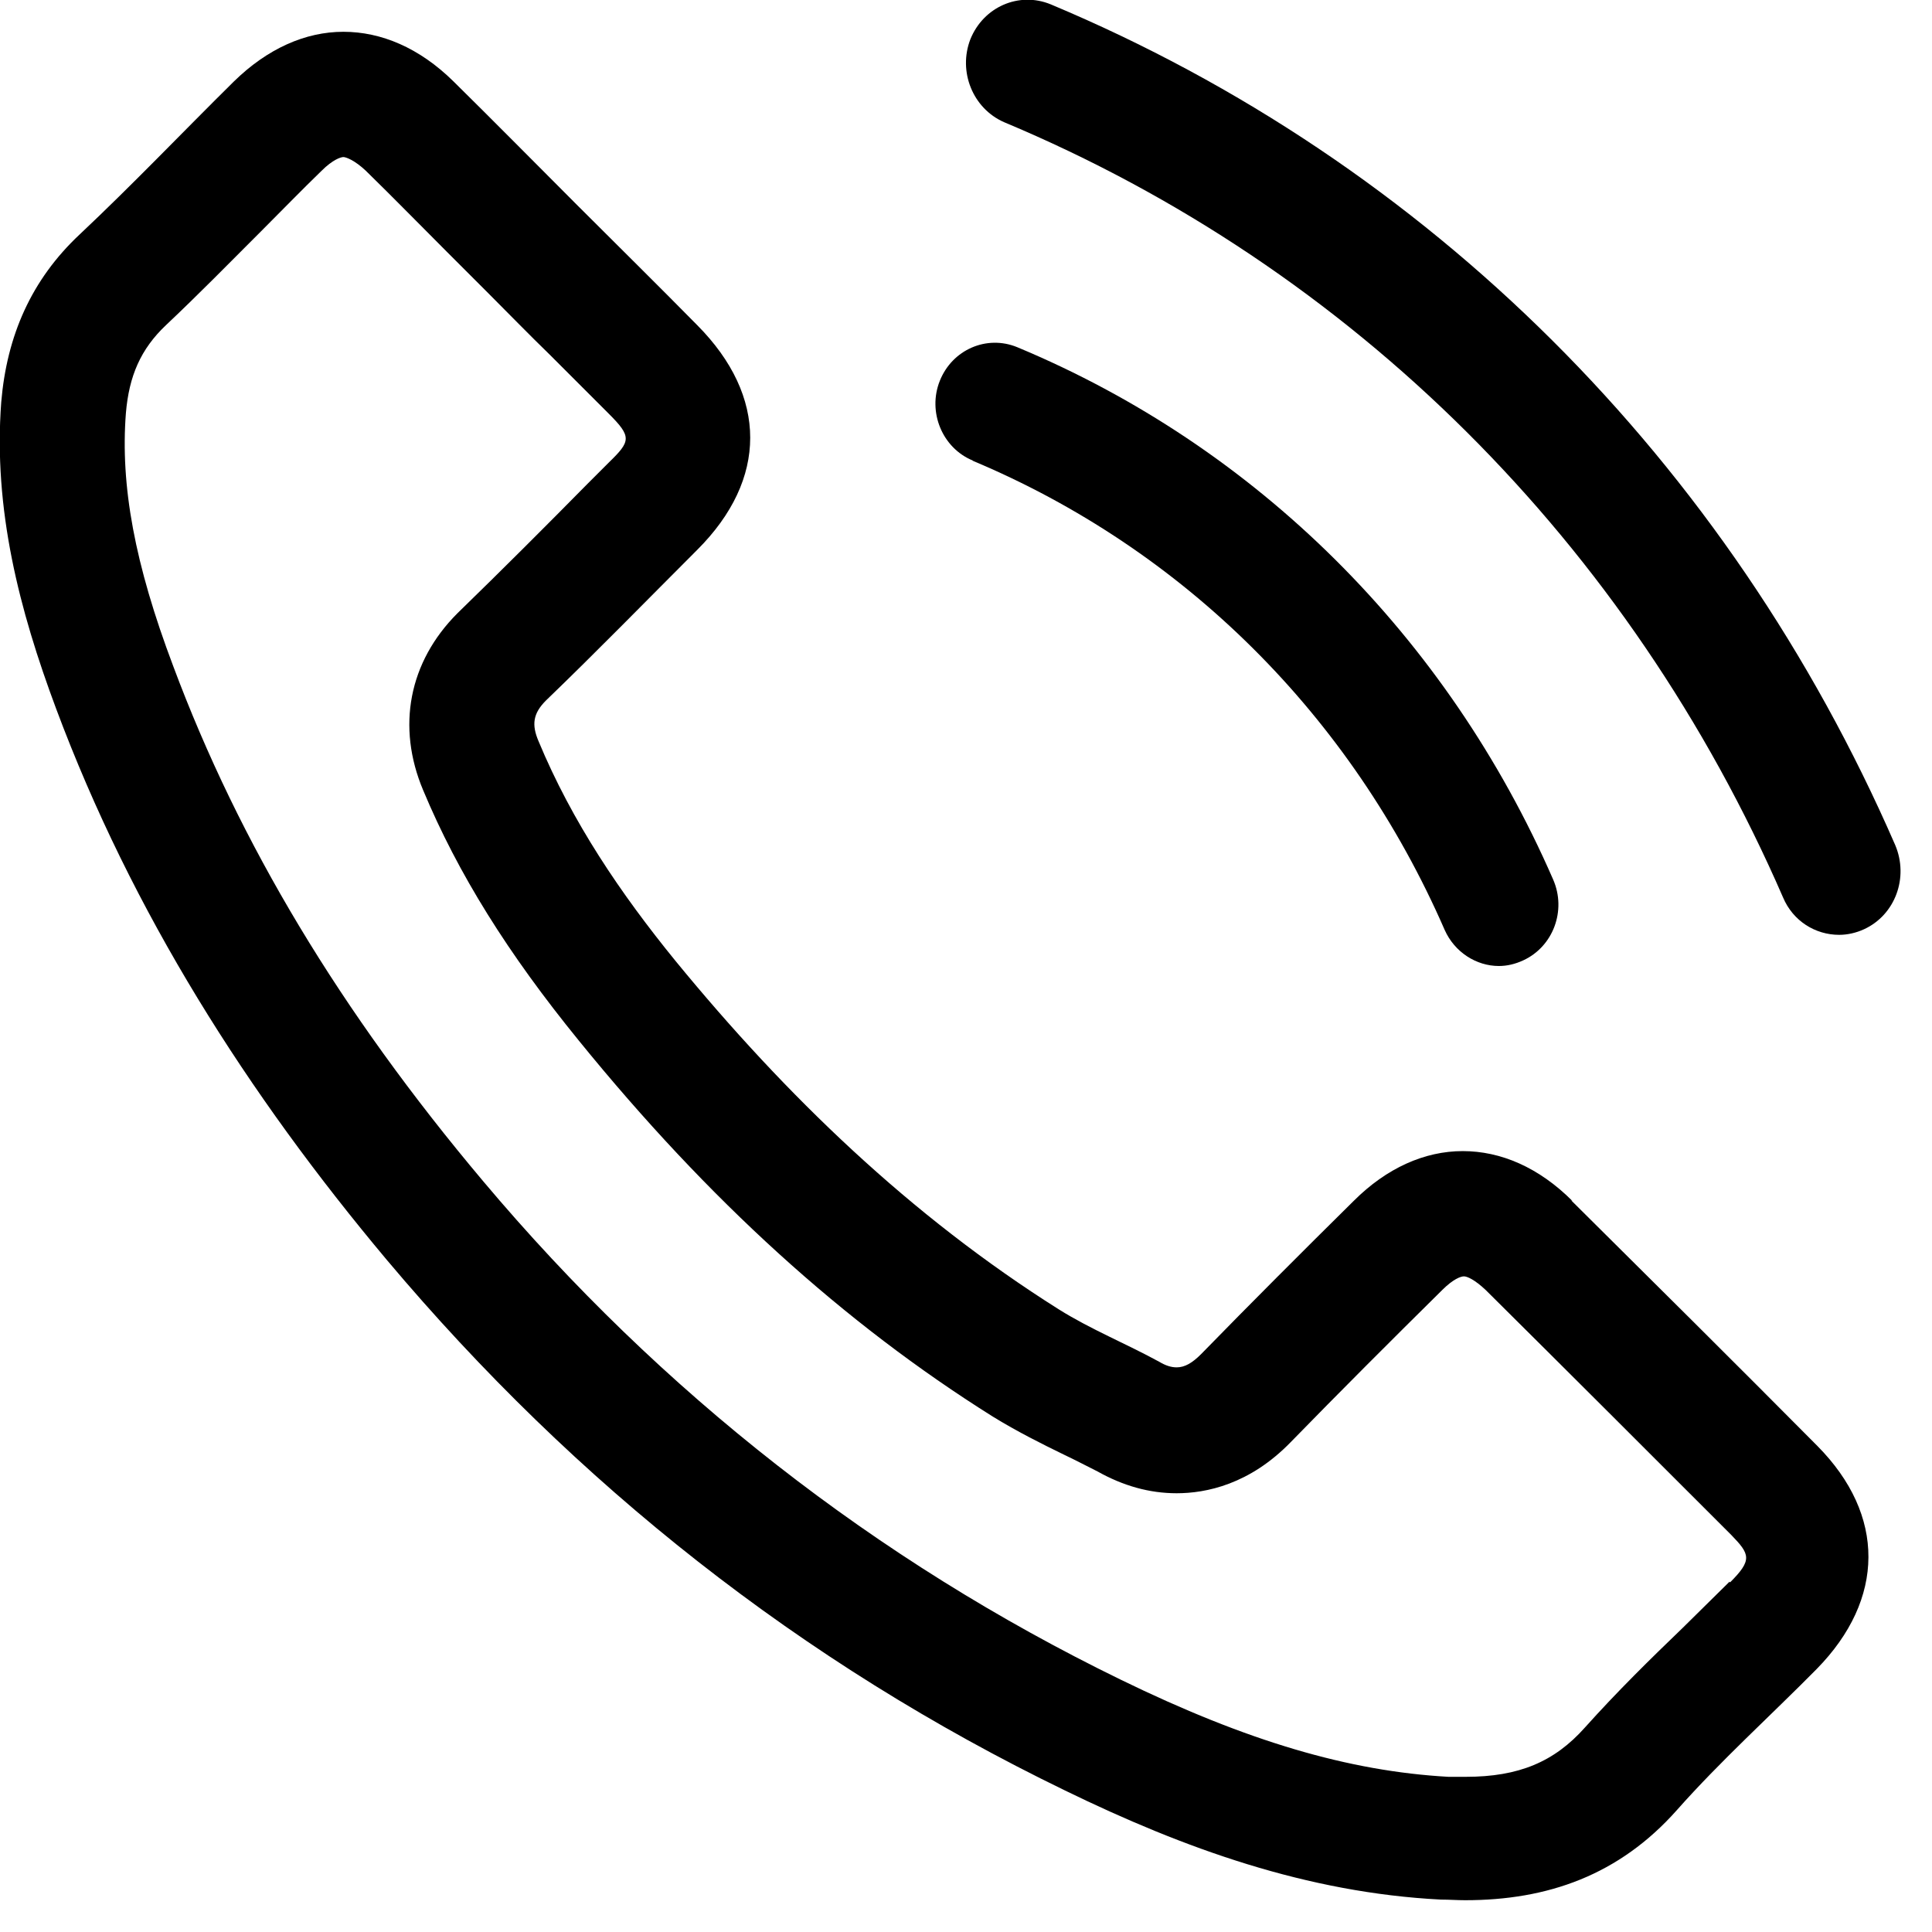 <svg width="31" height="31" viewBox="0 0 31 31" fill="none" xmlns="http://www.w3.org/2000/svg">
<path d="M30.41 13.56C27.73 7.4 22.92 2.61 16.86 0.07C16.35 -0.14 15.78 0.11 15.57 0.63C15.37 1.15 15.61 1.74 16.11 1.96C21.7 4.3 26.14 8.72 28.61 14.4C28.77 14.78 29.13 15 29.51 15C29.64 15 29.78 14.97 29.91 14.91C30.41 14.68 30.63 14.08 30.41 13.56V13.56Z" fill="black"/>
<path d="M15.6 7.39C18.99 8.81 21.68 11.48 23.18 14.92C23.34 15.28 23.69 15.5 24.05 15.5C24.18 15.5 24.31 15.47 24.44 15.41C24.92 15.19 25.14 14.61 24.92 14.11C23.22 10.21 20.16 7.17 16.32 5.57C15.83 5.37 15.28 5.61 15.08 6.11C14.88 6.61 15.12 7.19 15.61 7.39H15.6Z" fill="black"/>
<path d="M25.23 19.27C24.69 18.73 24.08 18.47 23.47 18.47C22.86 18.47 22.25 18.74 21.72 19.27C20.9 20.08 20.08 20.9 19.27 21.73C19.13 21.87 19.01 21.94 18.88 21.94C18.79 21.94 18.7 21.91 18.6 21.85C18.07 21.56 17.5 21.33 16.99 21.01C14.61 19.51 12.61 17.58 10.84 15.42C9.96 14.34 9.18 13.19 8.64 11.89C8.53 11.63 8.55 11.45 8.76 11.24C9.58 10.45 10.38 9.63 11.19 8.82C12.32 7.69 12.32 6.36 11.19 5.22C10.55 4.57 9.91 3.94 9.26 3.29C8.6 2.63 7.94 1.96 7.27 1.3C6.73 0.77 6.12 0.51 5.51 0.51C4.9 0.51 4.29 0.78 3.75 1.31C2.92 2.13 2.13 2.96 1.28 3.76C0.5 4.49 0.11 5.39 0.02 6.45C-0.11 8.17 0.31 9.79 0.9 11.37C2.12 14.64 3.97 17.55 6.21 20.22C9.24 23.82 12.86 26.68 17.09 28.73C19 29.66 20.97 30.37 23.12 30.48C23.25 30.48 23.38 30.49 23.51 30.49C24.83 30.49 25.98 30.09 26.91 29.04C27.61 28.25 28.41 27.53 29.15 26.78C30.25 25.66 30.26 24.31 29.16 23.2C27.85 21.88 26.53 20.57 25.21 19.26L25.23 19.27ZM27.75 25.38C27.5 25.63 27.25 25.87 27 26.12C26.48 26.62 25.95 27.14 25.43 27.72C24.94 28.27 24.37 28.51 23.52 28.51C23.43 28.51 23.34 28.51 23.24 28.51C21.64 28.42 20.01 27.94 17.98 26.95C14.06 25.04 10.61 22.35 7.75 18.95C5.46 16.23 3.84 13.53 2.78 10.69C2.16 9.05 1.93 7.79 2.02 6.63C2.07 6.03 2.26 5.6 2.66 5.22C3.18 4.73 3.68 4.22 4.19 3.71C4.51 3.39 4.83 3.06 5.16 2.74C5.34 2.56 5.47 2.52 5.51 2.52C5.55 2.52 5.69 2.57 5.87 2.74C6.31 3.17 6.74 3.61 7.18 4.05L7.84 4.71C8.17 5.04 8.49 5.37 8.82 5.69C9.14 6.01 9.45 6.32 9.77 6.64C10.14 7.01 10.12 7.08 9.77 7.42L9.43 7.76C8.75 8.45 8.06 9.14 7.34 9.84C6.56 10.62 6.36 11.66 6.79 12.68C7.35 14.02 8.15 15.3 9.29 16.7C11.37 19.26 13.54 21.23 15.93 22.73C16.32 22.97 16.72 23.17 17.07 23.34C17.26 23.43 17.45 23.53 17.61 23.61C18.02 23.84 18.44 23.96 18.88 23.96C19.35 23.96 20.05 23.82 20.71 23.14C21.5 22.33 22.3 21.53 23.14 20.7C23.32 20.52 23.44 20.48 23.49 20.48C23.54 20.48 23.66 20.53 23.84 20.7C25.16 22.01 26.47 23.32 27.78 24.63C28.08 24.94 28.12 25.03 27.76 25.39L27.75 25.38Z" fill="black"/>
</svg>
